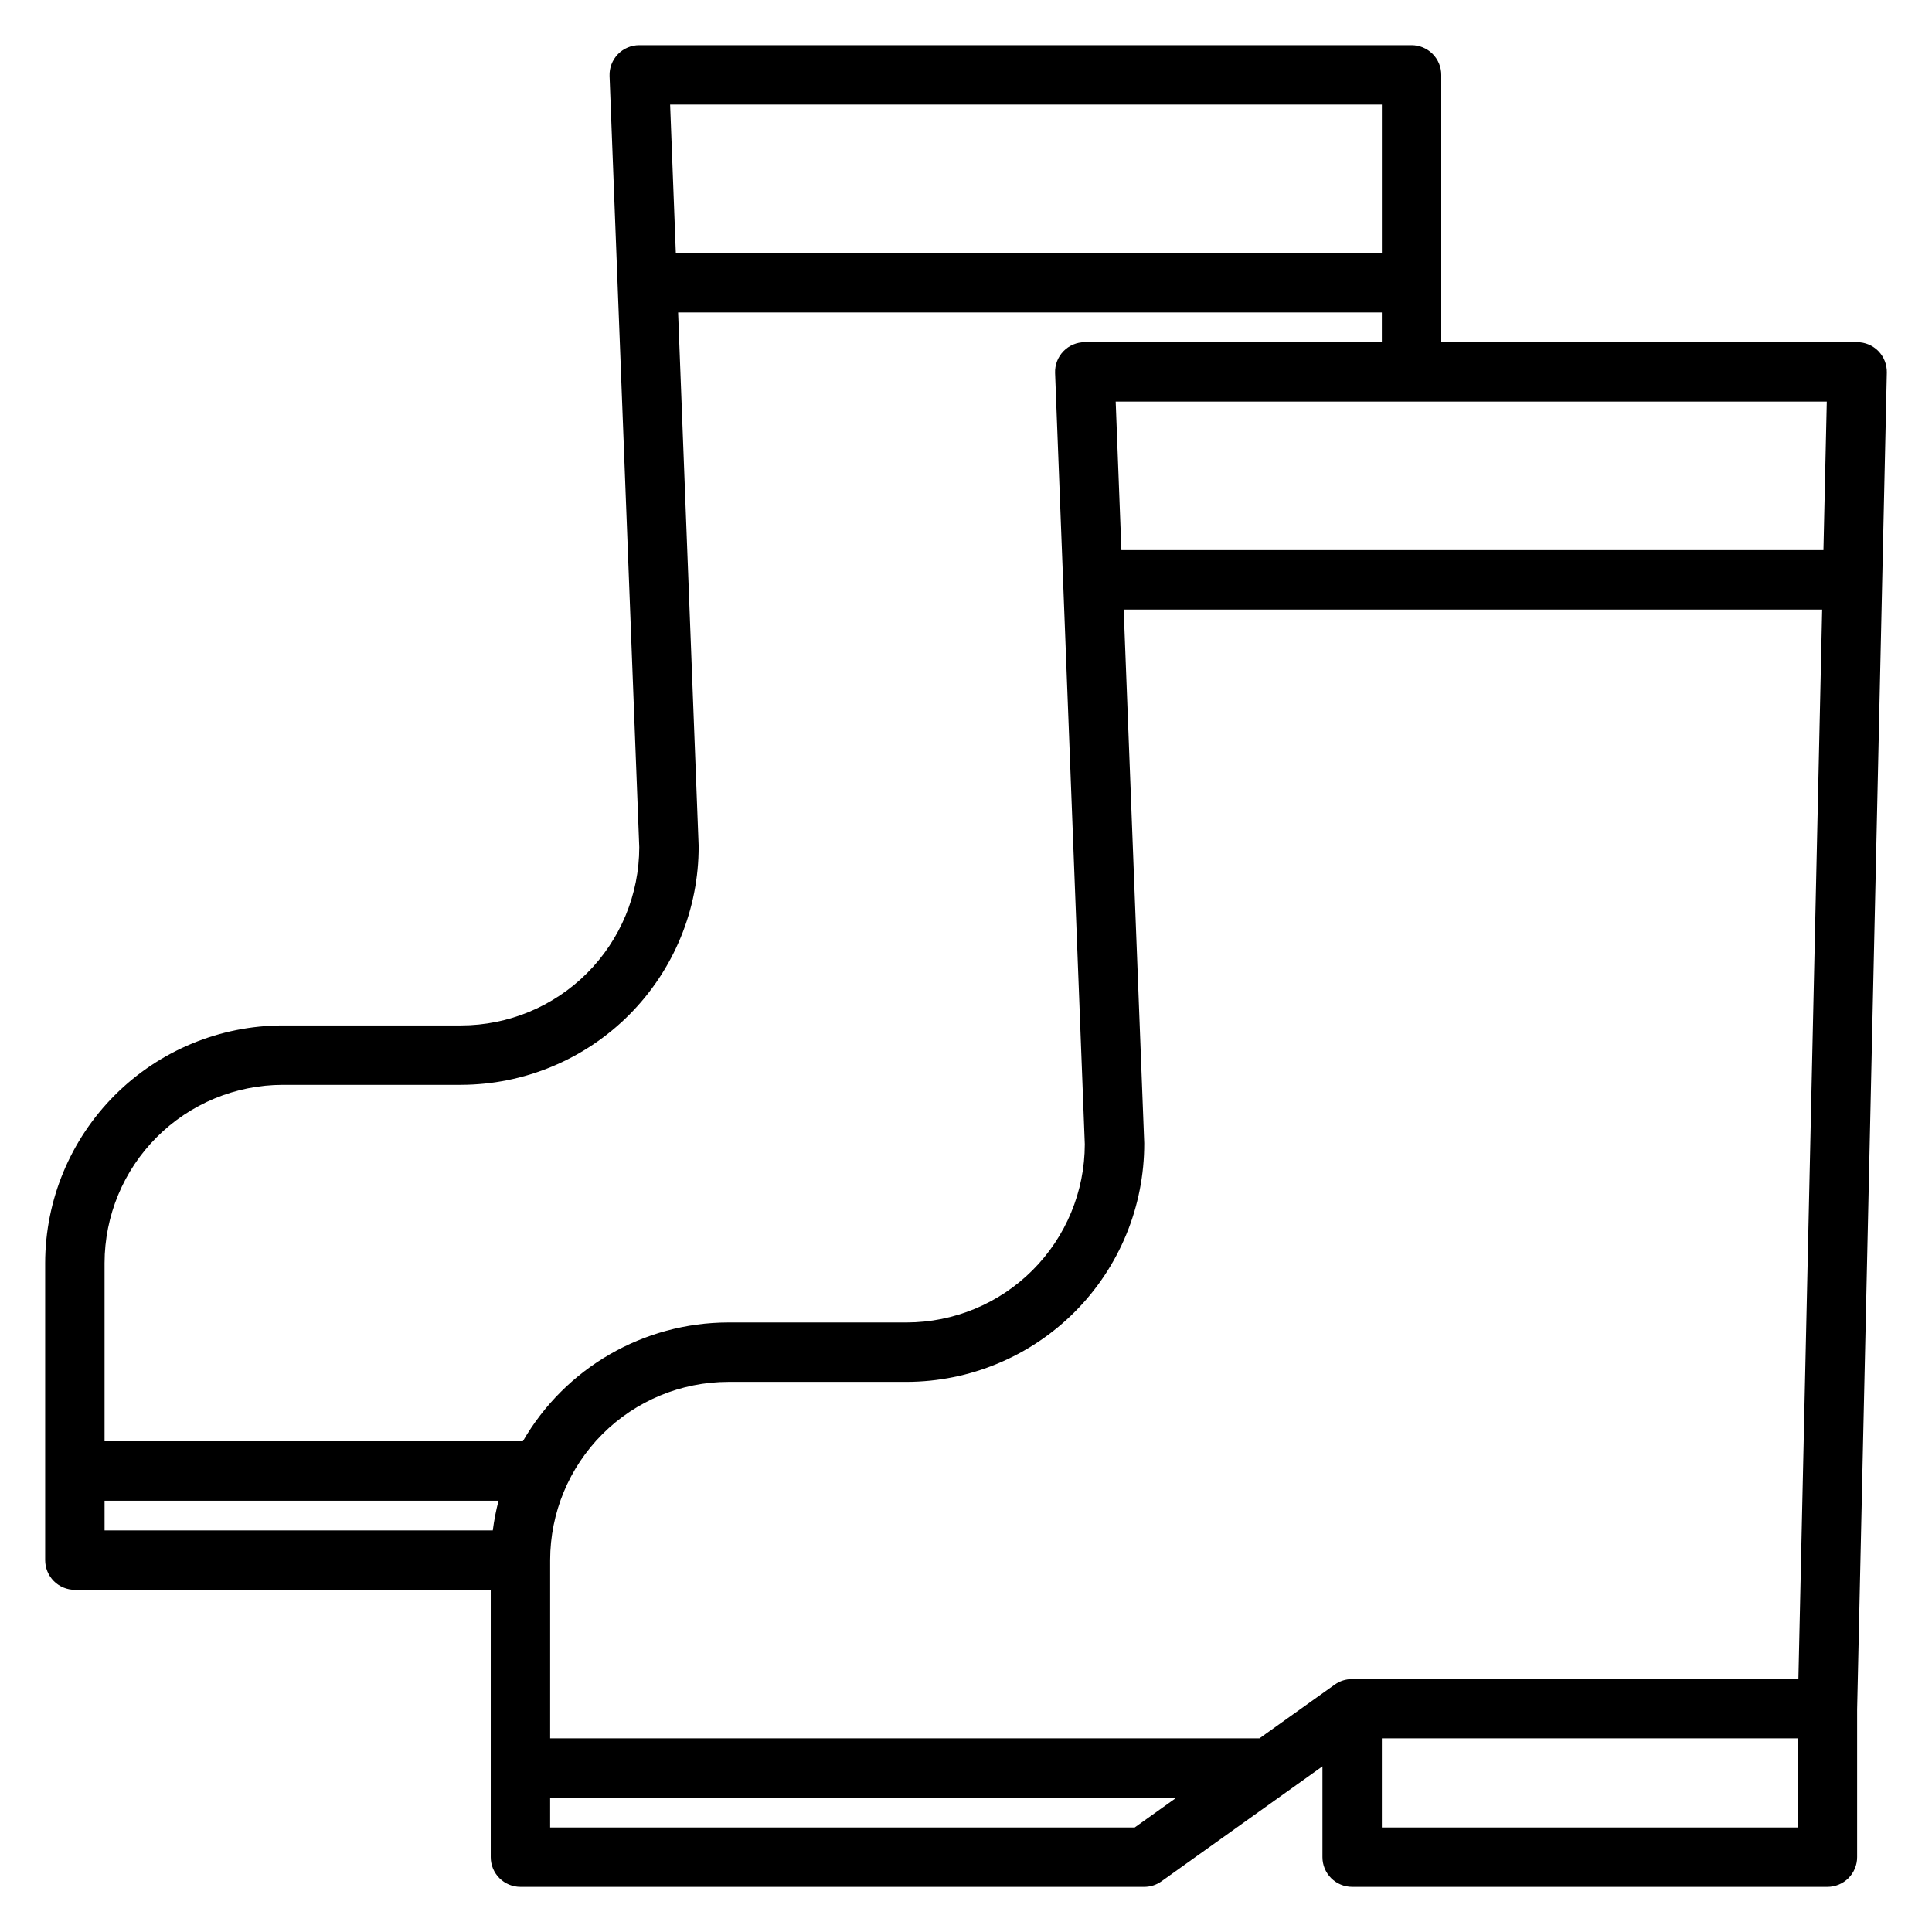<?xml version="1.0" encoding="UTF-8"?>
<!-- Uploaded to: ICON Repo, www.iconrepo.com, Generator: ICON Repo Mixer Tools -->
<svg fill="#000000" width="800px" height="800px" version="1.1" viewBox="144 144 512 512" xmlns="http://www.w3.org/2000/svg">
 <path d="m641.79 237.05c-1.484-1.512-3.512-2.363-5.629-2.359h-110.21v-70.852c0-2.086-0.828-4.09-2.305-5.566-1.477-1.473-3.477-2.305-5.566-2.305h-204.67c-2.141 0-4.191 0.871-5.676 2.41-1.484 1.543-2.277 3.621-2.195 5.762l7.871 204.38c-0.012 12.523-4.992 24.527-13.848 33.383-8.855 8.855-20.863 13.836-33.383 13.848h-47.234c-16.695 0.02-32.703 6.66-44.508 18.465-11.809 11.809-18.449 27.816-18.469 44.512v78.719c0 2.09 0.832 4.09 2.305 5.566 1.477 1.477 3.481 2.309 5.566 2.309h110.21v70.848c0 2.086 0.828 4.09 2.305 5.566 1.477 1.477 3.481 2.305 5.566 2.305h165.31c1.641 0 3.242-0.516 4.574-1.473l42.656-30.465v24.066c0 2.086 0.832 4.09 2.309 5.566 1.477 1.477 3.477 2.305 5.566 2.305h125.95c2.086 0 4.09-0.828 5.566-2.305 1.473-1.477 2.305-3.481 2.305-5.566v-39.188l7.871-354.24c0.047-2.117-0.762-4.168-2.242-5.684zm-14.559 52.742h-186.05l-1.512-39.359h188.45zm-117.02-118.08v39.359h-187.11l-1.512-39.359zm-291.27 259.78h47.234c16.742-0.035 32.785-6.723 44.598-18.59 11.812-11.867 18.422-27.941 18.375-44.688l-5.445-141.4h186.5v7.871l-78.719 0.004c-2.141-0.004-4.191 0.867-5.676 2.41-1.484 1.539-2.277 3.621-2.199 5.758l7.875 204.38c-0.016 12.523-4.996 24.531-13.848 33.383-8.855 8.855-20.863 13.836-33.387 13.848h-47.23c-22.473 0.031-43.223 12.031-54.461 31.488h-110.85v-47.23c0.012-12.523 4.992-24.531 13.848-33.383 8.855-8.855 20.859-13.836 33.383-13.848zm-47.23 110.21h104.41c-0.676 2.59-1.188 5.219-1.527 7.871h-102.88zm273 86.594h-154.92v-7.875h165.95zm53.051-37.887-19.988 14.27h-187.98v-47.234c0.012-12.52 4.992-24.527 13.848-33.383 8.855-8.855 20.863-13.836 33.387-13.848h47.23c16.746-0.035 32.789-6.719 44.602-18.59 11.809-11.867 18.422-27.941 18.375-44.688l-5.445-141.39h185.1l-6.297 283.39-118.25-0.004v0.055c-1.637-0.023-3.238 0.473-4.574 1.418zm12.445 37.887v-23.617h110.21v23.617z"/>
</svg>